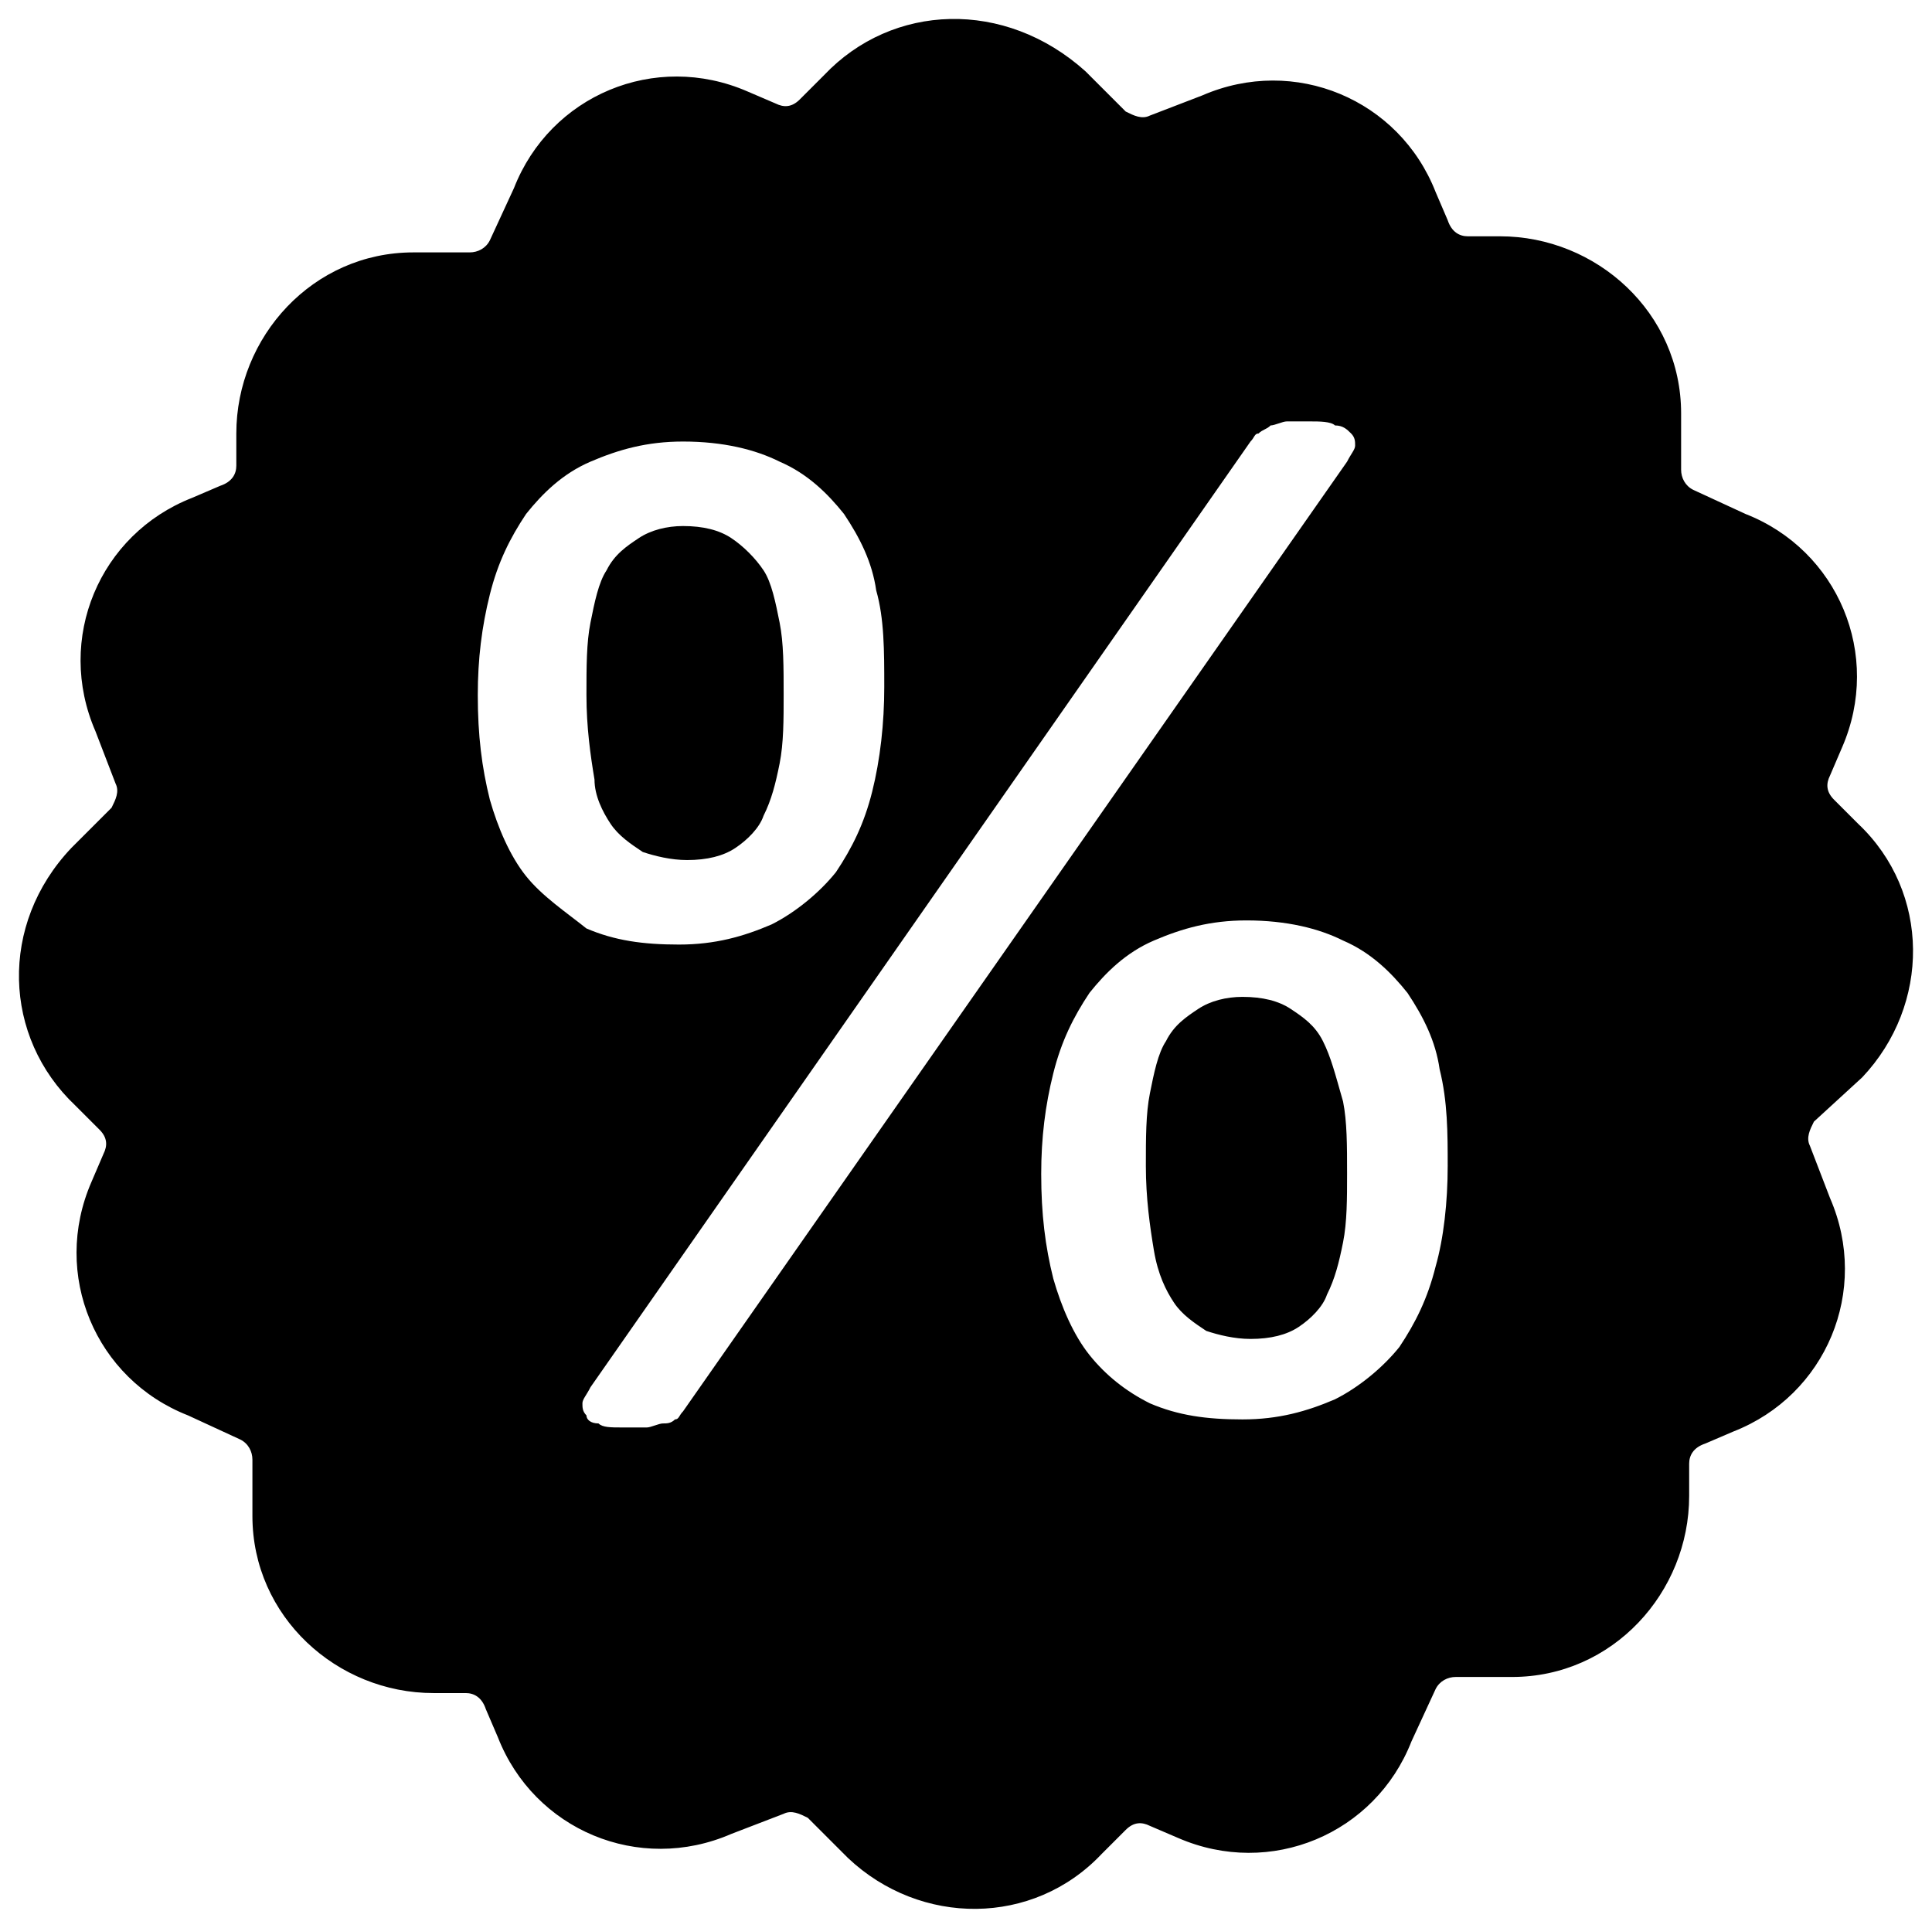 <svg xmlns="http://www.w3.org/2000/svg" xmlns:xlink="http://www.w3.org/1999/xlink" version="1.0" x="0" y="0" width="2400" height="2394.999" viewBox="160.82 115.839 18.36 18.322" preserveAspectRatio="xMidYMid meet" color-interpolation-filters="sRGB"><g><defs><linearGradient id="92" x1="0%" y1="0%" x2="100%" y2="0%"><stop offset="0%" stop-color="#fa71cd"></stop> <stop offset="100%" stop-color="#9b59b6"></stop></linearGradient><linearGradient id="93" x1="0%" y1="0%" x2="100%" y2="0%"><stop offset="0%" stop-color="#f9d423"></stop> <stop offset="100%" stop-color="#f83600"></stop></linearGradient><linearGradient id="94" x1="0%" y1="0%" x2="100%" y2="0%"><stop offset="0%" stop-color="#0064d2"></stop> <stop offset="100%" stop-color="#1cb0f6"></stop></linearGradient><linearGradient id="95" x1="0%" y1="0%" x2="100%" y2="0%"><stop offset="0%" stop-color="#f00978"></stop> <stop offset="100%" stop-color="#3f51b1"></stop></linearGradient><linearGradient id="96" x1="0%" y1="0%" x2="100%" y2="0%"><stop offset="0%" stop-color="#7873f5"></stop> <stop offset="100%" stop-color="#ec77ab"></stop></linearGradient><linearGradient id="97" x1="0%" y1="0%" x2="100%" y2="0%"><stop offset="0%" stop-color="#f9d423"></stop> <stop offset="100%" stop-color="#e14fad"></stop></linearGradient><linearGradient id="98" x1="0%" y1="0%" x2="100%" y2="0%"><stop offset="0%" stop-color="#009efd"></stop> <stop offset="100%" stop-color="#2af598"></stop></linearGradient><linearGradient id="99" x1="0%" y1="0%" x2="100%" y2="0%"><stop offset="0%" stop-color="#ffcc00"></stop> <stop offset="100%" stop-color="#00b140"></stop></linearGradient><linearGradient id="100" x1="0%" y1="0%" x2="100%" y2="0%"><stop offset="0%" stop-color="#d51007"></stop> <stop offset="100%" stop-color="#ff8177"></stop></linearGradient><linearGradient id="102" x1="0%" y1="0%" x2="100%" y2="0%"><stop offset="0%" stop-color="#a2b6df"></stop> <stop offset="100%" stop-color="#0c3483"></stop></linearGradient><linearGradient id="103" x1="0%" y1="0%" x2="100%" y2="0%"><stop offset="0%" stop-color="#7ac5d8"></stop> <stop offset="100%" stop-color="#eea2a2"></stop></linearGradient><linearGradient id="104" x1="0%" y1="0%" x2="100%" y2="0%"><stop offset="0%" stop-color="#00ecbc"></stop> <stop offset="100%" stop-color="#007adf"></stop></linearGradient><linearGradient id="105" x1="0%" y1="0%" x2="100%" y2="0%"><stop offset="0%" stop-color="#b88746"></stop> <stop offset="100%" stop-color="#fdf5a6"></stop></linearGradient></defs><g class="imagesvg isNoFont" transform="translate(161,116.019)"><g><rect fill="#505e86" fill-opacity="0" stroke-width="2" x="0" y="0" width="18" height="17.962" class="image-rect"></rect> <svg filter="url(#colors7252332770)" x="0" y="0" width="18" height="17.962" filtersec="colorsf5016773841" class="image-svg-svg primary" style="overflow: visible;"><svg xmlns="http://www.w3.org/2000/svg" xmlns:xlink="http://www.w3.org/1999/xlink" version="1.1" x="0px" y="0px" viewBox="0.499 0.499 47.064 46.964" enable-background="new 0 0 48 48" xml:space="preserve"><g><path d="M46.3,26.8c1.7-1.8,1.7-4.6-0.1-6.3l-0.6-0.6c-0.2-0.2-0.2-0.4-0.1-0.6l0.3-0.7c1-2.3-0.1-4.9-2.4-5.8   l-1.3-0.6c-0.2-0.1-0.3-0.3-0.3-0.5l0-1.4c0-2.5-2.1-4.4-4.5-4.4l-0.8,0c-0.2,0-0.4-0.1-0.5-0.4l-0.3-0.7c-0.9-2.3-3.5-3.4-5.8-2.4   l-1.3,0.5c-0.2,0.1-0.4,0-0.6-0.1l-1-1C25,0,22.2,0.1,20.5,1.9l-0.6,0.6c-0.2,0.2-0.4,0.2-0.6,0.1l-0.7-0.3c-2.3-1-4.9,0.1-5.8,2.4   l-0.6,1.3c-0.1,0.2-0.3,0.3-0.5,0.3l-1.4,0c-2.5,0-4.4,2.1-4.4,4.5l0,0.8c0,0.2-0.1,0.4-0.4,0.5l-0.7,0.3c-2.3,0.9-3.4,3.5-2.4,5.8   l0.5,1.3c0.1,0.2,0,0.4-0.1,0.6l-1,1C0,23,0.1,25.8,1.9,27.5l0.6,0.6c0.2,0.2,0.2,0.4,0.1,0.6l-0.3,0.7c-1,2.3,0.1,4.9,2.4,5.8   l1.3,0.6c0.2,0.1,0.3,0.3,0.3,0.5l0,1.4c0,2.5,2.1,4.4,4.5,4.4l0.8,0c0.2,0,0.4,0.1,0.5,0.4l0.3,0.7c0.9,2.3,3.5,3.4,5.8,2.4   l1.3-0.5c0.2-0.1,0.4,0,0.6,0.1l1,1c1.8,1.7,4.6,1.7,6.3-0.1l0.6-0.6c0.2-0.2,0.4-0.2,0.6-0.1l0.7,0.3c2.3,1,4.9-0.1,5.8-2.4   l0.6-1.3c0.1-0.2,0.3-0.3,0.5-0.3l1.4,0c2.5,0,4.4-2.1,4.4-4.5l0-0.8c0-0.2,0.1-0.4,0.4-0.5l0.7-0.3c2.3-0.9,3.4-3.5,2.4-5.8   l-0.5-1.3c-0.1-0.2,0-0.4,0.1-0.6L46.3,26.8z M13.1,21.8c-0.4-0.5-0.7-1.2-0.9-1.9c-0.2-0.8-0.3-1.6-0.3-2.6c0-0.9,0.1-1.7,0.3-2.5   c0.2-0.8,0.5-1.4,0.9-2c0.4-0.5,0.9-1,1.6-1.3c0.7-0.3,1.4-0.5,2.3-0.5c1,0,1.8,0.2,2.4,0.5c0.7,0.3,1.2,0.8,1.6,1.3   c0.4,0.6,0.7,1.2,0.8,1.9c0.2,0.7,0.2,1.5,0.2,2.4c0,0.9-0.1,1.8-0.3,2.6c-0.2,0.8-0.5,1.4-0.9,2c-0.4,0.5-1,1-1.6,1.3   c-0.7,0.3-1.4,0.5-2.3,0.5c-0.9,0-1.6-0.1-2.3-0.4C14.1,22.7,13.5,22.3,13.1,21.8z M17,35.1c-0.1,0.1-0.1,0.2-0.2,0.2   c-0.1,0.1-0.2,0.1-0.3,0.1c-0.1,0-0.3,0.1-0.4,0.1c-0.2,0-0.4,0-0.6,0c-0.3,0-0.5,0-0.6-0.1c-0.2,0-0.3-0.1-0.3-0.2   c-0.1-0.1-0.1-0.2-0.1-0.3c0-0.1,0.1-0.2,0.2-0.4l16.4-23.5c0.1-0.1,0.1-0.2,0.2-0.2c0.1-0.1,0.2-0.1,0.3-0.2   c0.1,0,0.3-0.1,0.4-0.1c0.2,0,0.4,0,0.6,0s0.5,0,0.6,0.1c0.2,0,0.3,0.1,0.4,0.2c0.1,0.1,0.1,0.2,0.1,0.3c0,0.1-0.1,0.2-0.2,0.4   L17,35.1z M35.7,31.5c-0.2,0.8-0.5,1.4-0.9,2c-0.4,0.5-1,1-1.6,1.3c-0.7,0.3-1.4,0.5-2.3,0.5c-0.9,0-1.6-0.1-2.3-0.4   c-0.6-0.3-1.1-0.7-1.5-1.2c-0.4-0.5-0.7-1.2-0.9-1.9c-0.2-0.8-0.3-1.6-0.3-2.6c0-0.9,0.1-1.7,0.3-2.5c0.2-0.8,0.5-1.4,0.9-2   c0.4-0.5,0.9-1,1.6-1.3c0.7-0.3,1.4-0.5,2.3-0.5c1,0,1.8,0.2,2.4,0.5c0.7,0.3,1.2,0.8,1.6,1.3c0.4,0.6,0.7,1.2,0.8,1.9   C36,27.4,36,28.2,36,29C36,29.9,35.9,30.8,35.7,31.5z"></path><path d="M32.9,25.9c-0.2-0.4-0.5-0.6-0.8-0.8c-0.3-0.2-0.7-0.3-1.2-0.3c-0.4,0-0.8,0.1-1.1,0.3   c-0.3,0.2-0.6,0.4-0.8,0.8c-0.2,0.3-0.3,0.8-0.4,1.3s-0.1,1.1-0.1,1.8c0,0.8,0.1,1.5,0.2,2.1c0.1,0.6,0.3,1,0.5,1.3   c0.2,0.3,0.5,0.5,0.8,0.7c0.3,0.1,0.7,0.2,1.1,0.2c0.5,0,0.9-0.1,1.2-0.3c0.3-0.2,0.6-0.5,0.7-0.8c0.2-0.4,0.3-0.8,0.4-1.3   c0.1-0.5,0.1-1.1,0.1-1.7c0-0.7,0-1.3-0.1-1.8C33.2,26.7,33.1,26.3,32.9,25.9z"></path><path d="M15.2,20.5c0.2,0.3,0.5,0.5,0.8,0.7c0.3,0.1,0.7,0.2,1.1,0.2c0.5,0,0.9-0.1,1.2-0.3   c0.3-0.2,0.6-0.5,0.7-0.8c0.2-0.4,0.3-0.8,0.4-1.3c0.1-0.5,0.1-1.1,0.1-1.7c0-0.7,0-1.3-0.1-1.8s-0.2-1-0.4-1.3s-0.5-0.6-0.8-0.8   c-0.3-0.2-0.7-0.3-1.2-0.3c-0.4,0-0.8,0.1-1.1,0.3c-0.3,0.2-0.6,0.4-0.8,0.8c-0.2,0.3-0.3,0.8-0.4,1.3c-0.1,0.5-0.1,1.1-0.1,1.8   c0,0.8,0.1,1.5,0.2,2.1C14.8,19.8,15,20.2,15.2,20.5z"></path></g></svg></svg> <defs><filter id="colors7252332770"><feColorMatrix type="matrix" values="0 0 0 0 0.93  0 0 0 0 0.113  0 0 0 0 0.133  0 0 0 1 0" class="icon-feColorMatrix "></feColorMatrix></filter> <filter id="colorsf5016773841"><feColorMatrix type="matrix" values="0 0 0 0 0.996  0 0 0 0 0.996  0 0 0 0 0.996  0 0 0 1 0" class="icon-fecolormatrix"></feColorMatrix></filter> <filter id="colorsb3235420487"><feColorMatrix type="matrix" values="0 0 0 0 0  0 0 0 0 0  0 0 0 0 0  0 0 0 1 0" class="icon-fecolormatrix"></feColorMatrix></filter></defs></g></g><defs v-gra="od"></defs></g></svg>